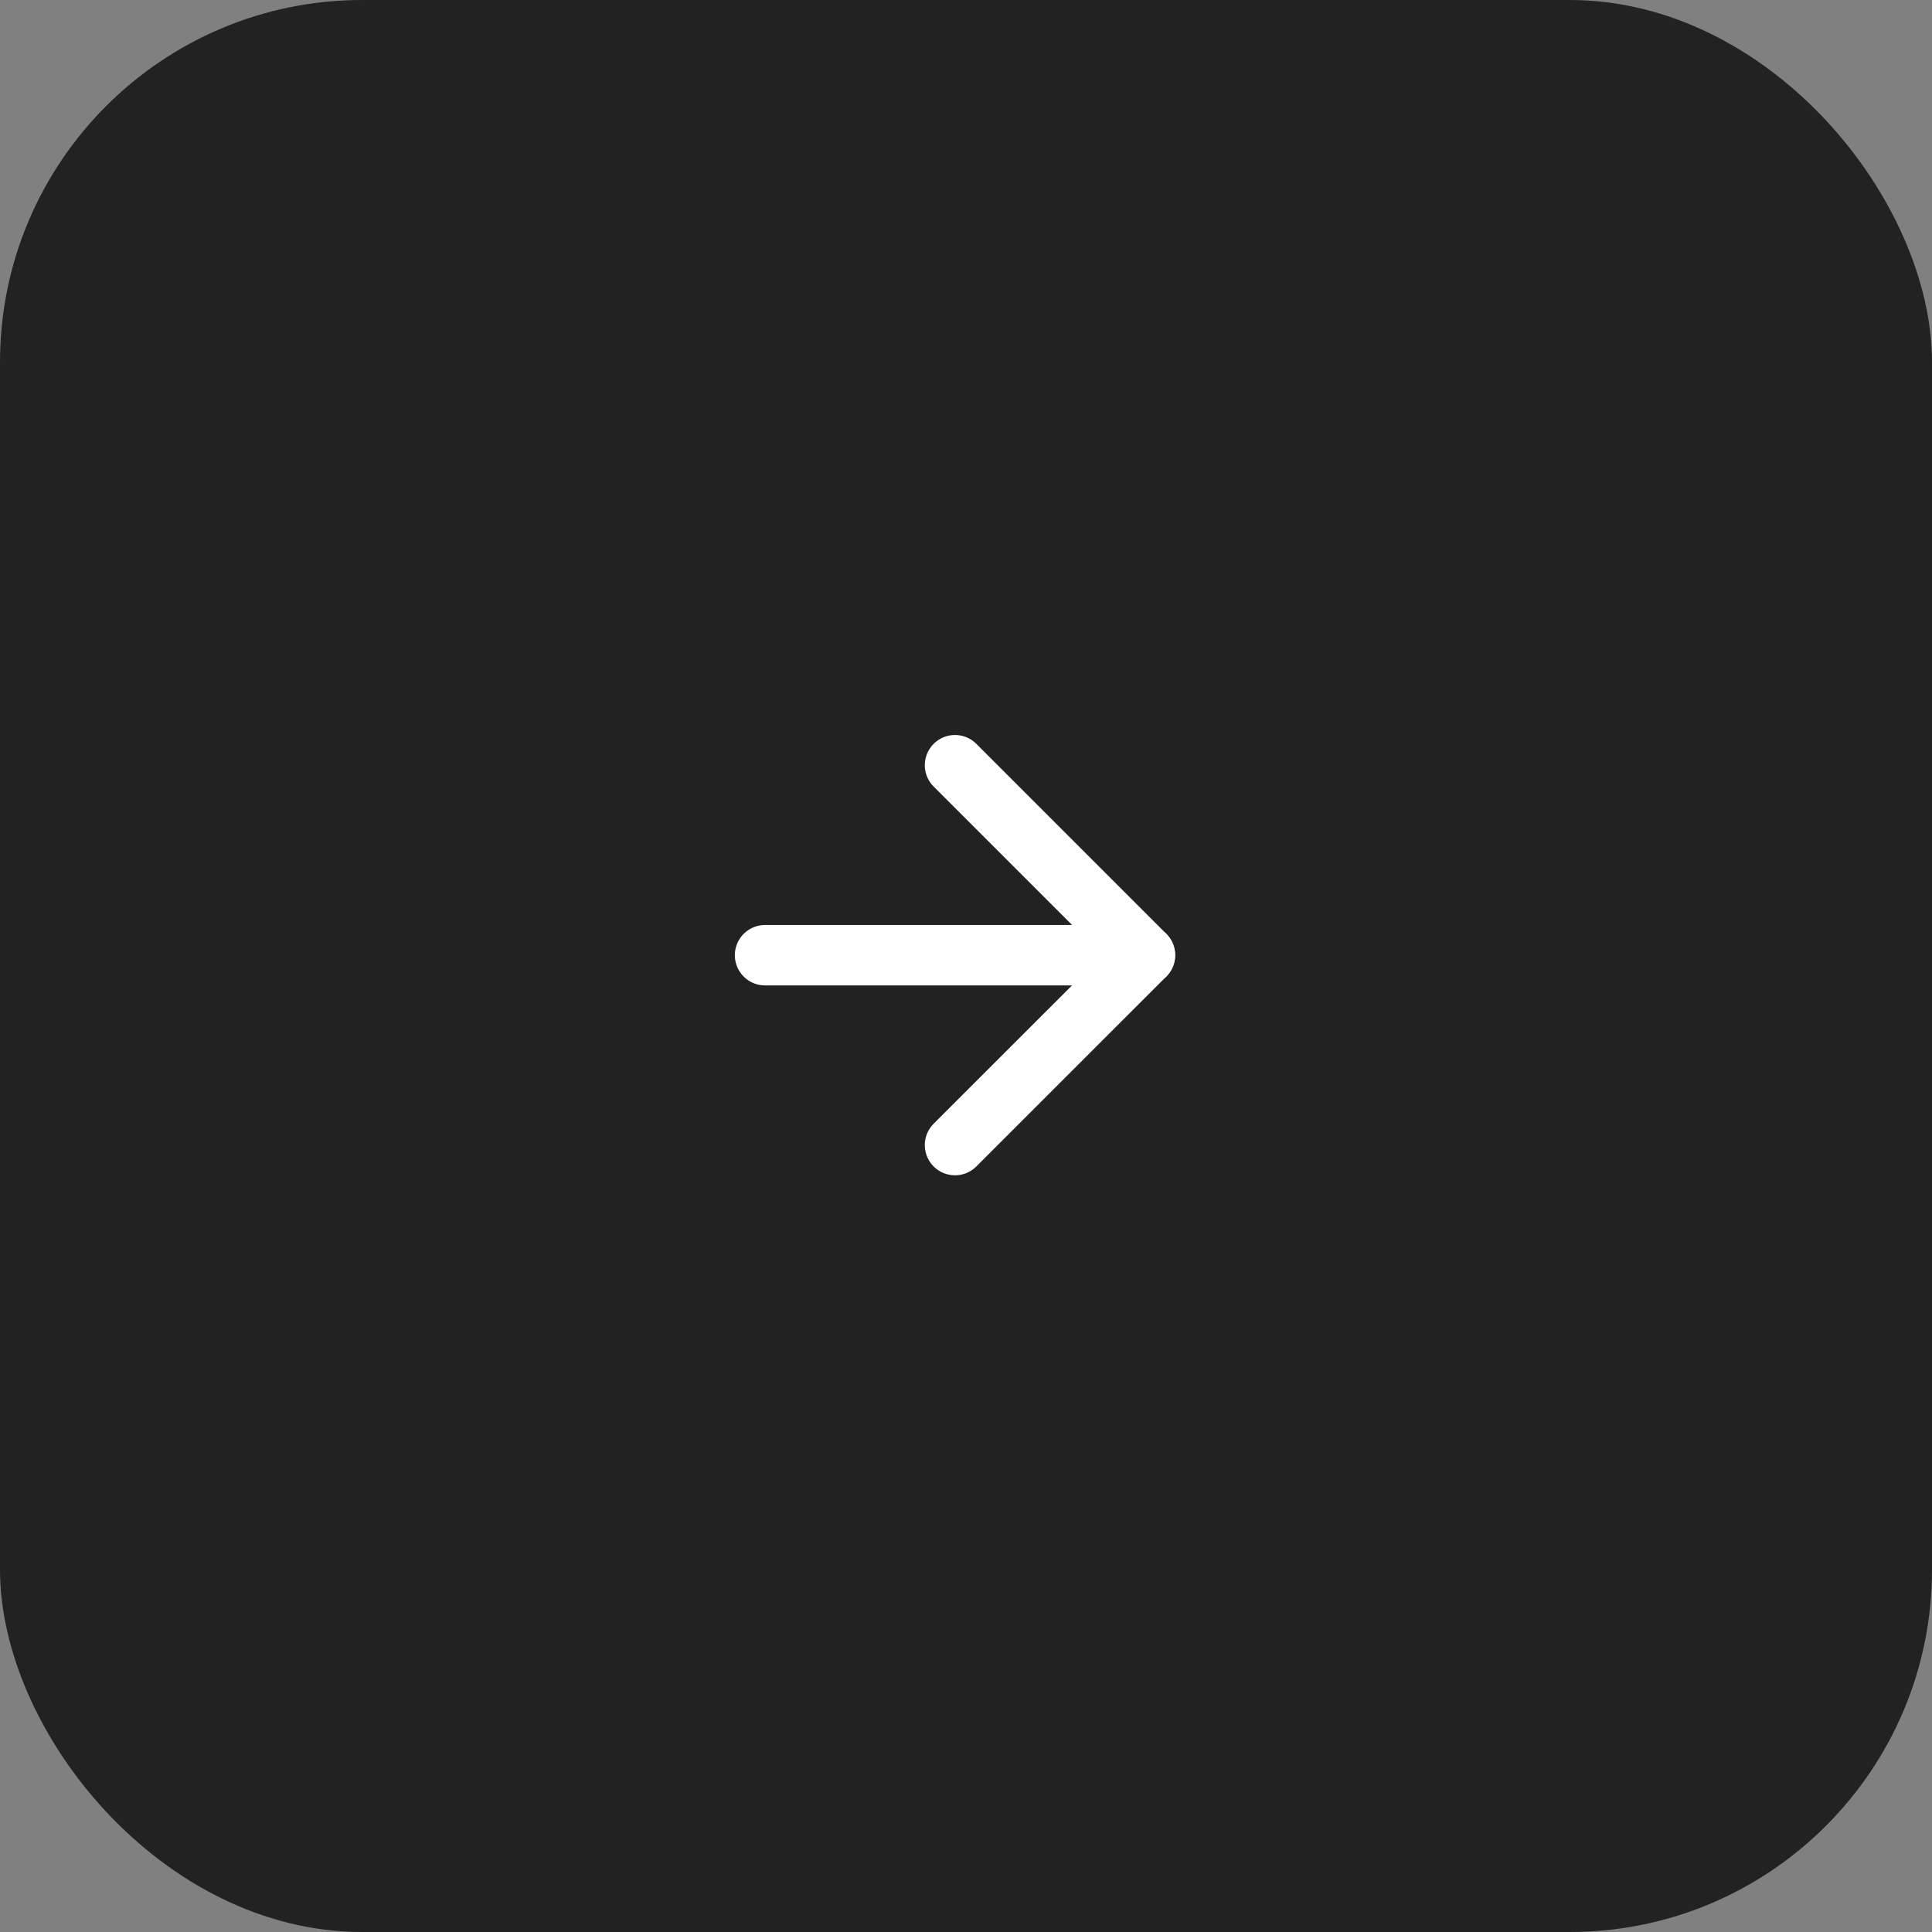 <?xml version="1.0" encoding="UTF-8"?> <svg xmlns="http://www.w3.org/2000/svg" width="46" height="46" viewBox="0 0 46 46" fill="none"><rect x="0" y="0" width="46" height="46" fill="#808080" stroke="none"/> <rect y="0" width="46" height="46" rx="8.625" fill="#222222"></rect> <path d="M18.215 22.743L27.26 22.743" stroke="white" stroke-width="1.438" stroke-linecap="round" stroke-linejoin="round"></path> <path d="M22.738 18.219L27.261 22.742L22.738 27.264" stroke="white" stroke-width="1.438" stroke-linecap="round" stroke-linejoin="round"></path> </svg> 